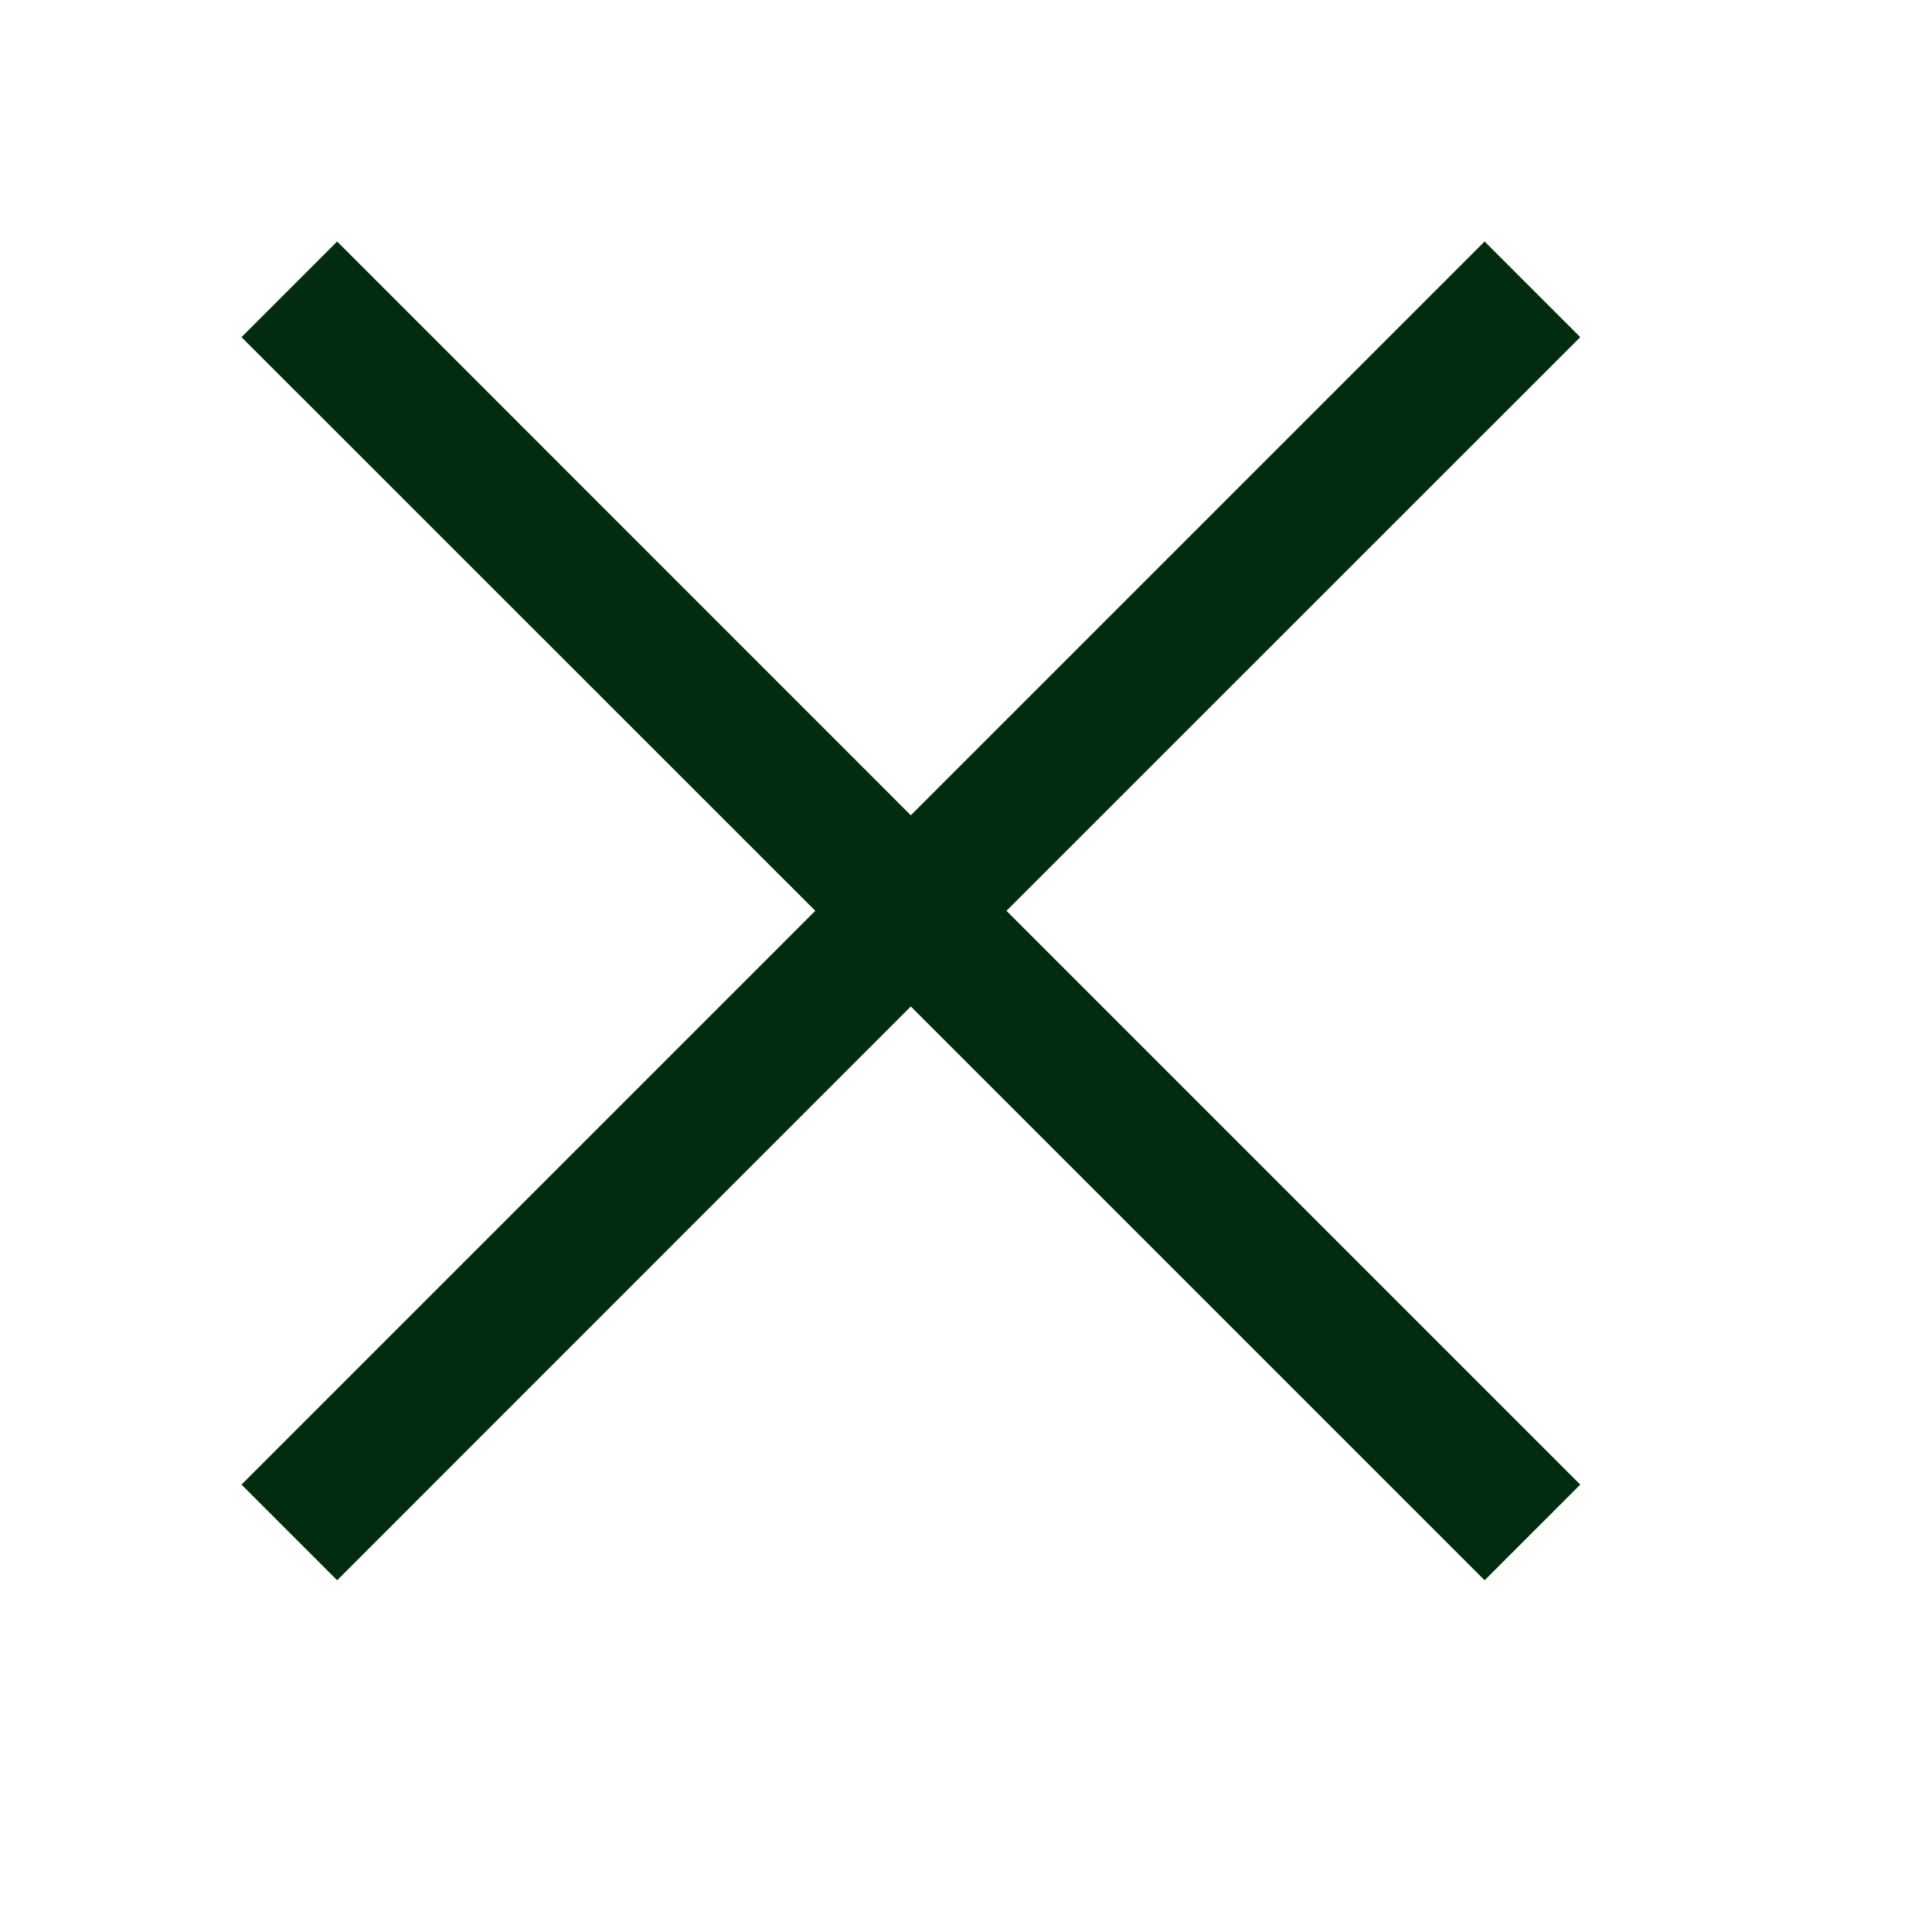 <?xml version="1.0" encoding="UTF-8"?>
<svg width="16px" height="16px" viewBox="0 0 16 16" version="1.1" xmlns="http://www.w3.org/2000/svg" xmlns:xlink="http://www.w3.org/1999/xlink">
    <title>300A1132-D595-497D-ADA5-98F897E57EBD</title>
    <g id="stofo-website" stroke="none" stroke-width="1" fill="none" fill-rule="evenodd">
        <g id="tilbud-1.0" transform="translate(-1574, -34)" fill="#022C10">
            <g id="hubhus/close" transform="translate(1574, 34)">
                <path d="M12.295,2 L13.087,2.792 L8.335,7.543 L13.087,12.295 L12.295,13.087 L7.543,8.335 L2.792,13.087 L2,12.295 L6.752,7.543 L2,2.792 L2.792,2 L7.543,6.752 L12.295,2 Z" id="Combined-Shape"></path>
            </g>
        </g>
    </g>
</svg>